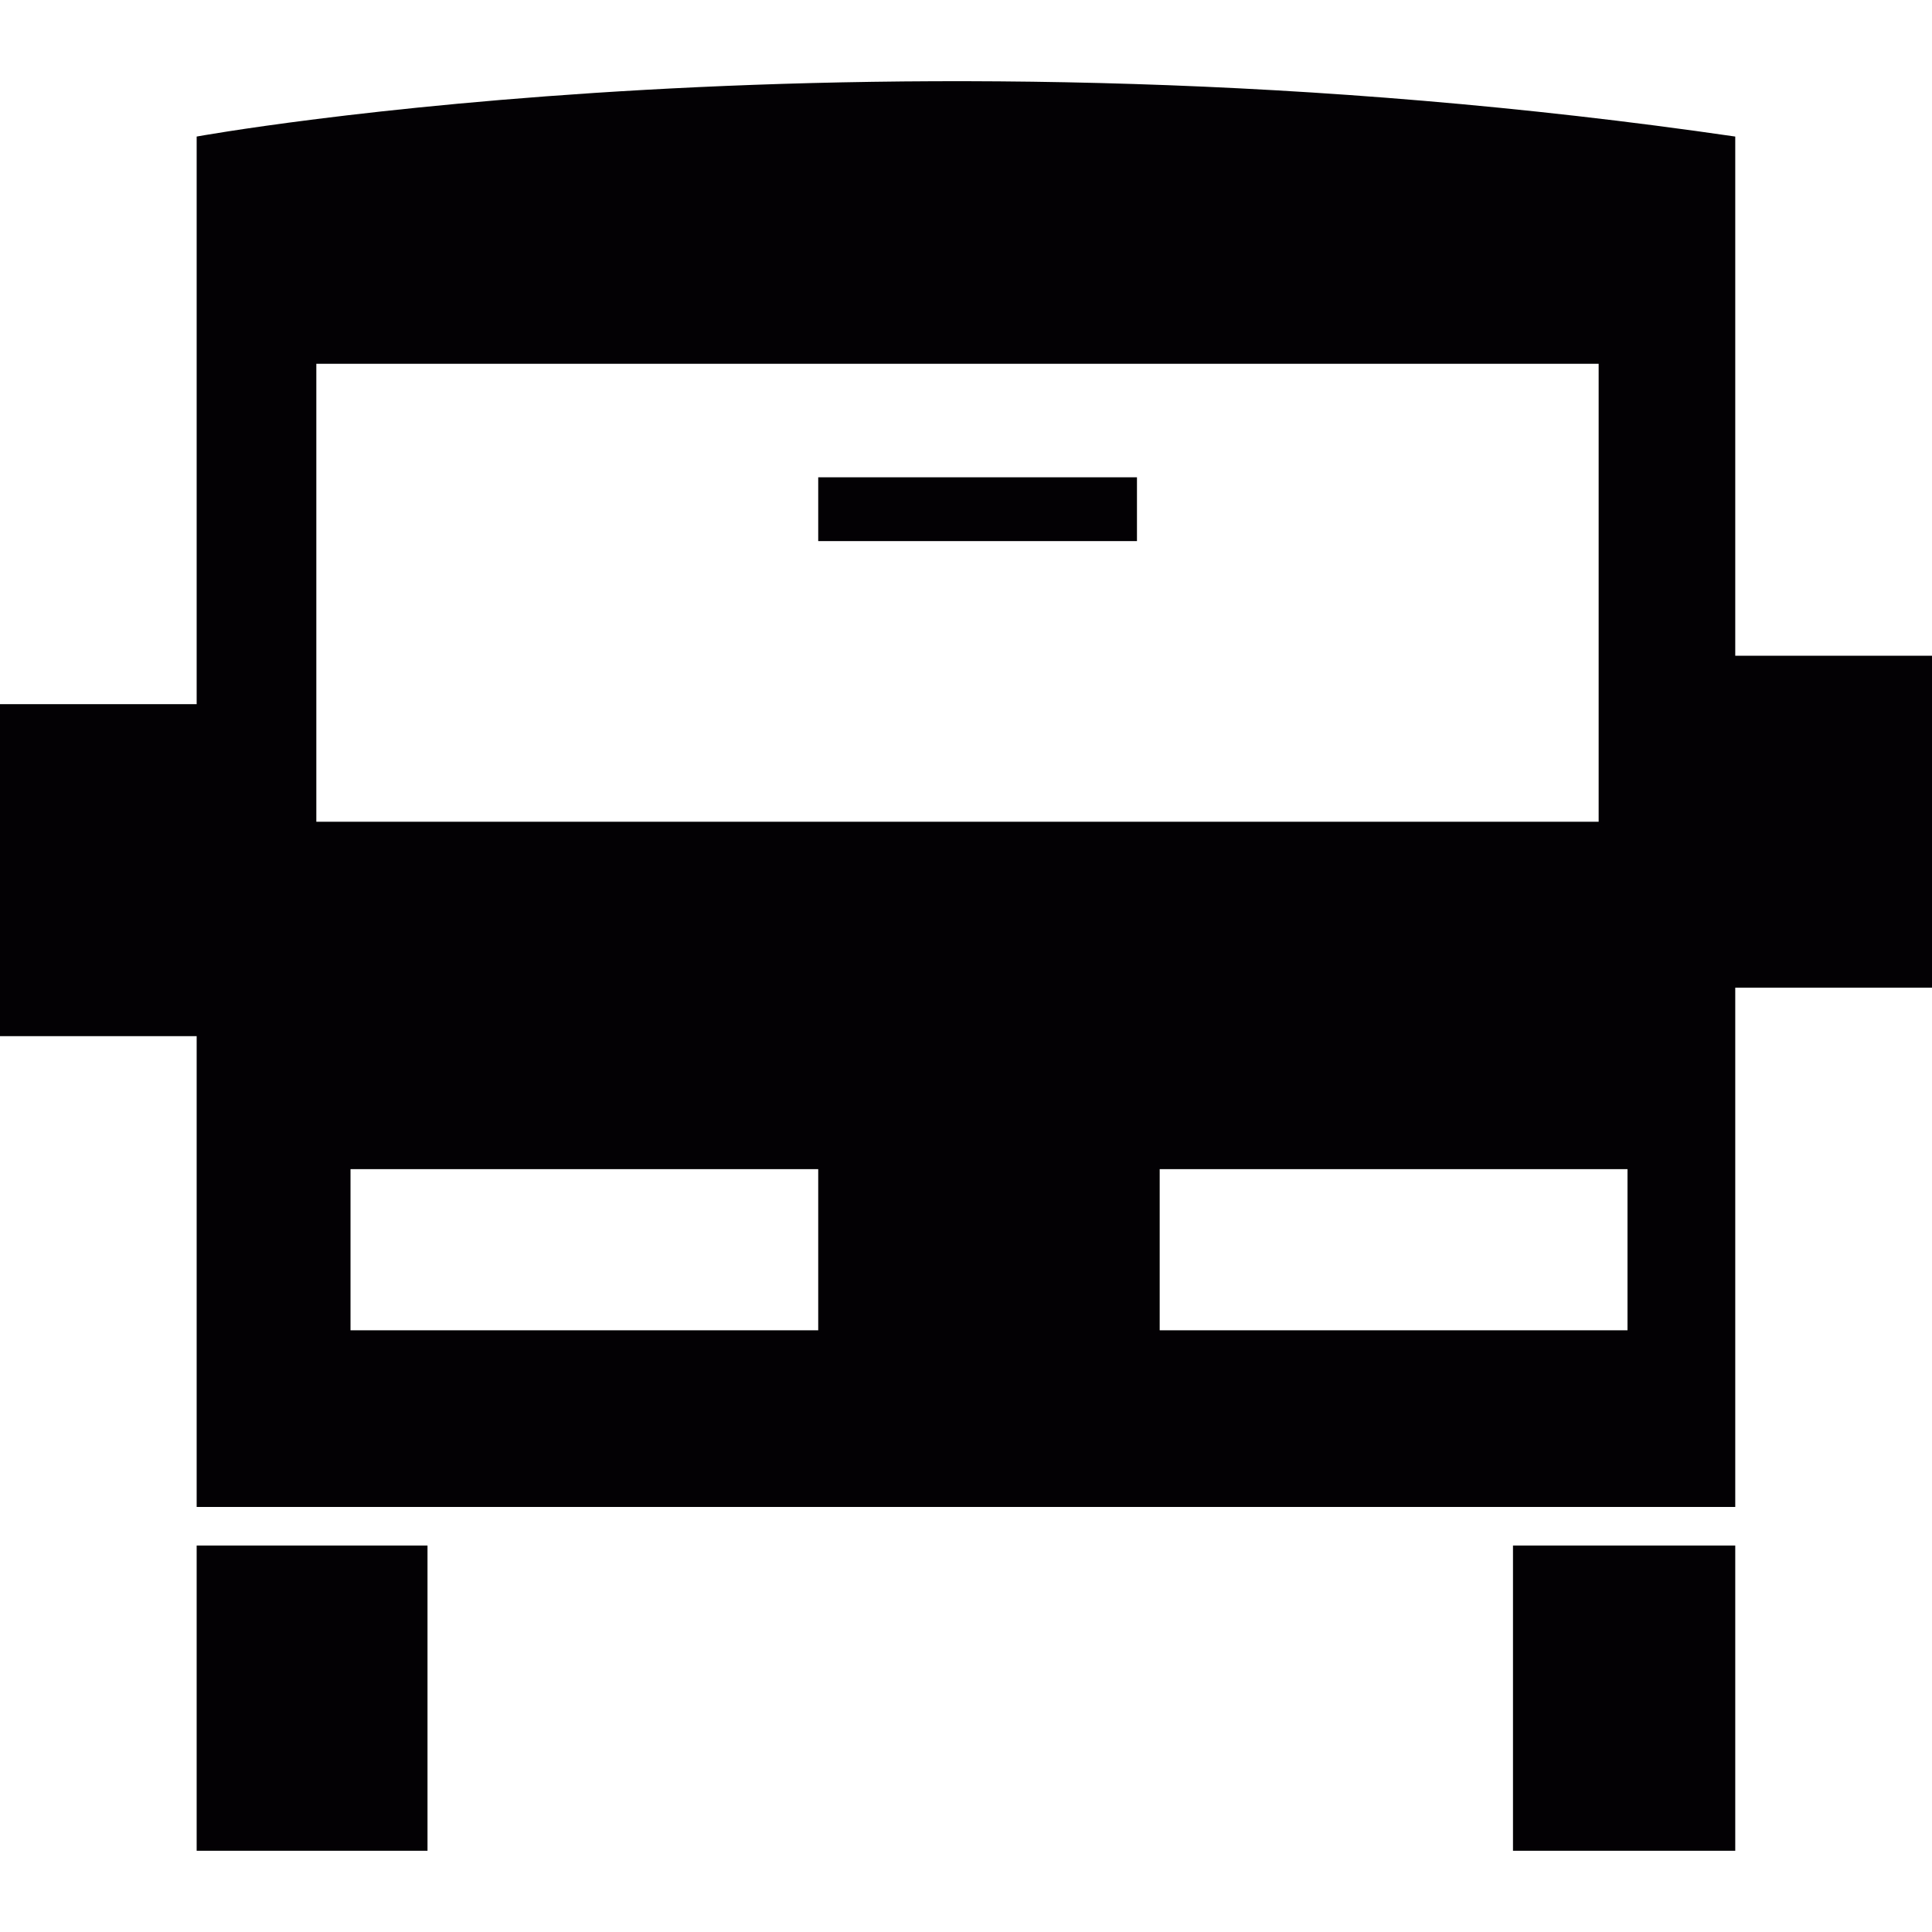 <?xml version="1.0" encoding="iso-8859-1"?>
<!-- Uploaded to: SVG Repo, www.svgrepo.com, Generator: SVG Repo Mixer Tools -->
<svg version="1.1" id="Capa_1" xmlns="http://www.w3.org/2000/svg" xmlns:xlink="http://www.w3.org/1999/xlink" 
	 viewBox="0 0 42.332 42.332" xml:space="preserve">
<g>
	<g>
		<g>
			<g>
				<rect x="17.928" y="10.458" style="fill:#030104;" width="6.984" height="1.398"/>
			</g>
		</g>
		<g>
			<g>
				<rect x="0" y="15.429" style="fill:#030104;" width="5.62" height="7.274"/>
			</g>
		</g>
		<g>
			<g>
				<rect x="36.711" y="14.368" style="fill:#030104;" width="5.621" height="7.273"/>
			</g>
		</g>
		<g>
			<g>
				<path style="fill:#030104;" d="M4.309,2.992v30.027h33.712V2.992C19.273,0.263,4.309,2.992,4.309,2.992z M6.931,7.971h28.097
					v10.034H6.931V7.971z M17.928,29.148H7.68v-3.531h10.248V29.148z M35.66,29.148H25.41v-3.531h10.25V29.148z"/>
			</g>
		</g>
		<g>
			<g>
				<rect x="4.309" y="33.864" style="fill:#030104;" width="5.058" height="6.688"/>
			</g>
		</g>
		<g>
			<g>
				<rect x="33.151" y="33.864" style="fill:#030104;" width="4.87" height="6.688"/>
			</g>
		</g>
	</g>
</g>
</svg>